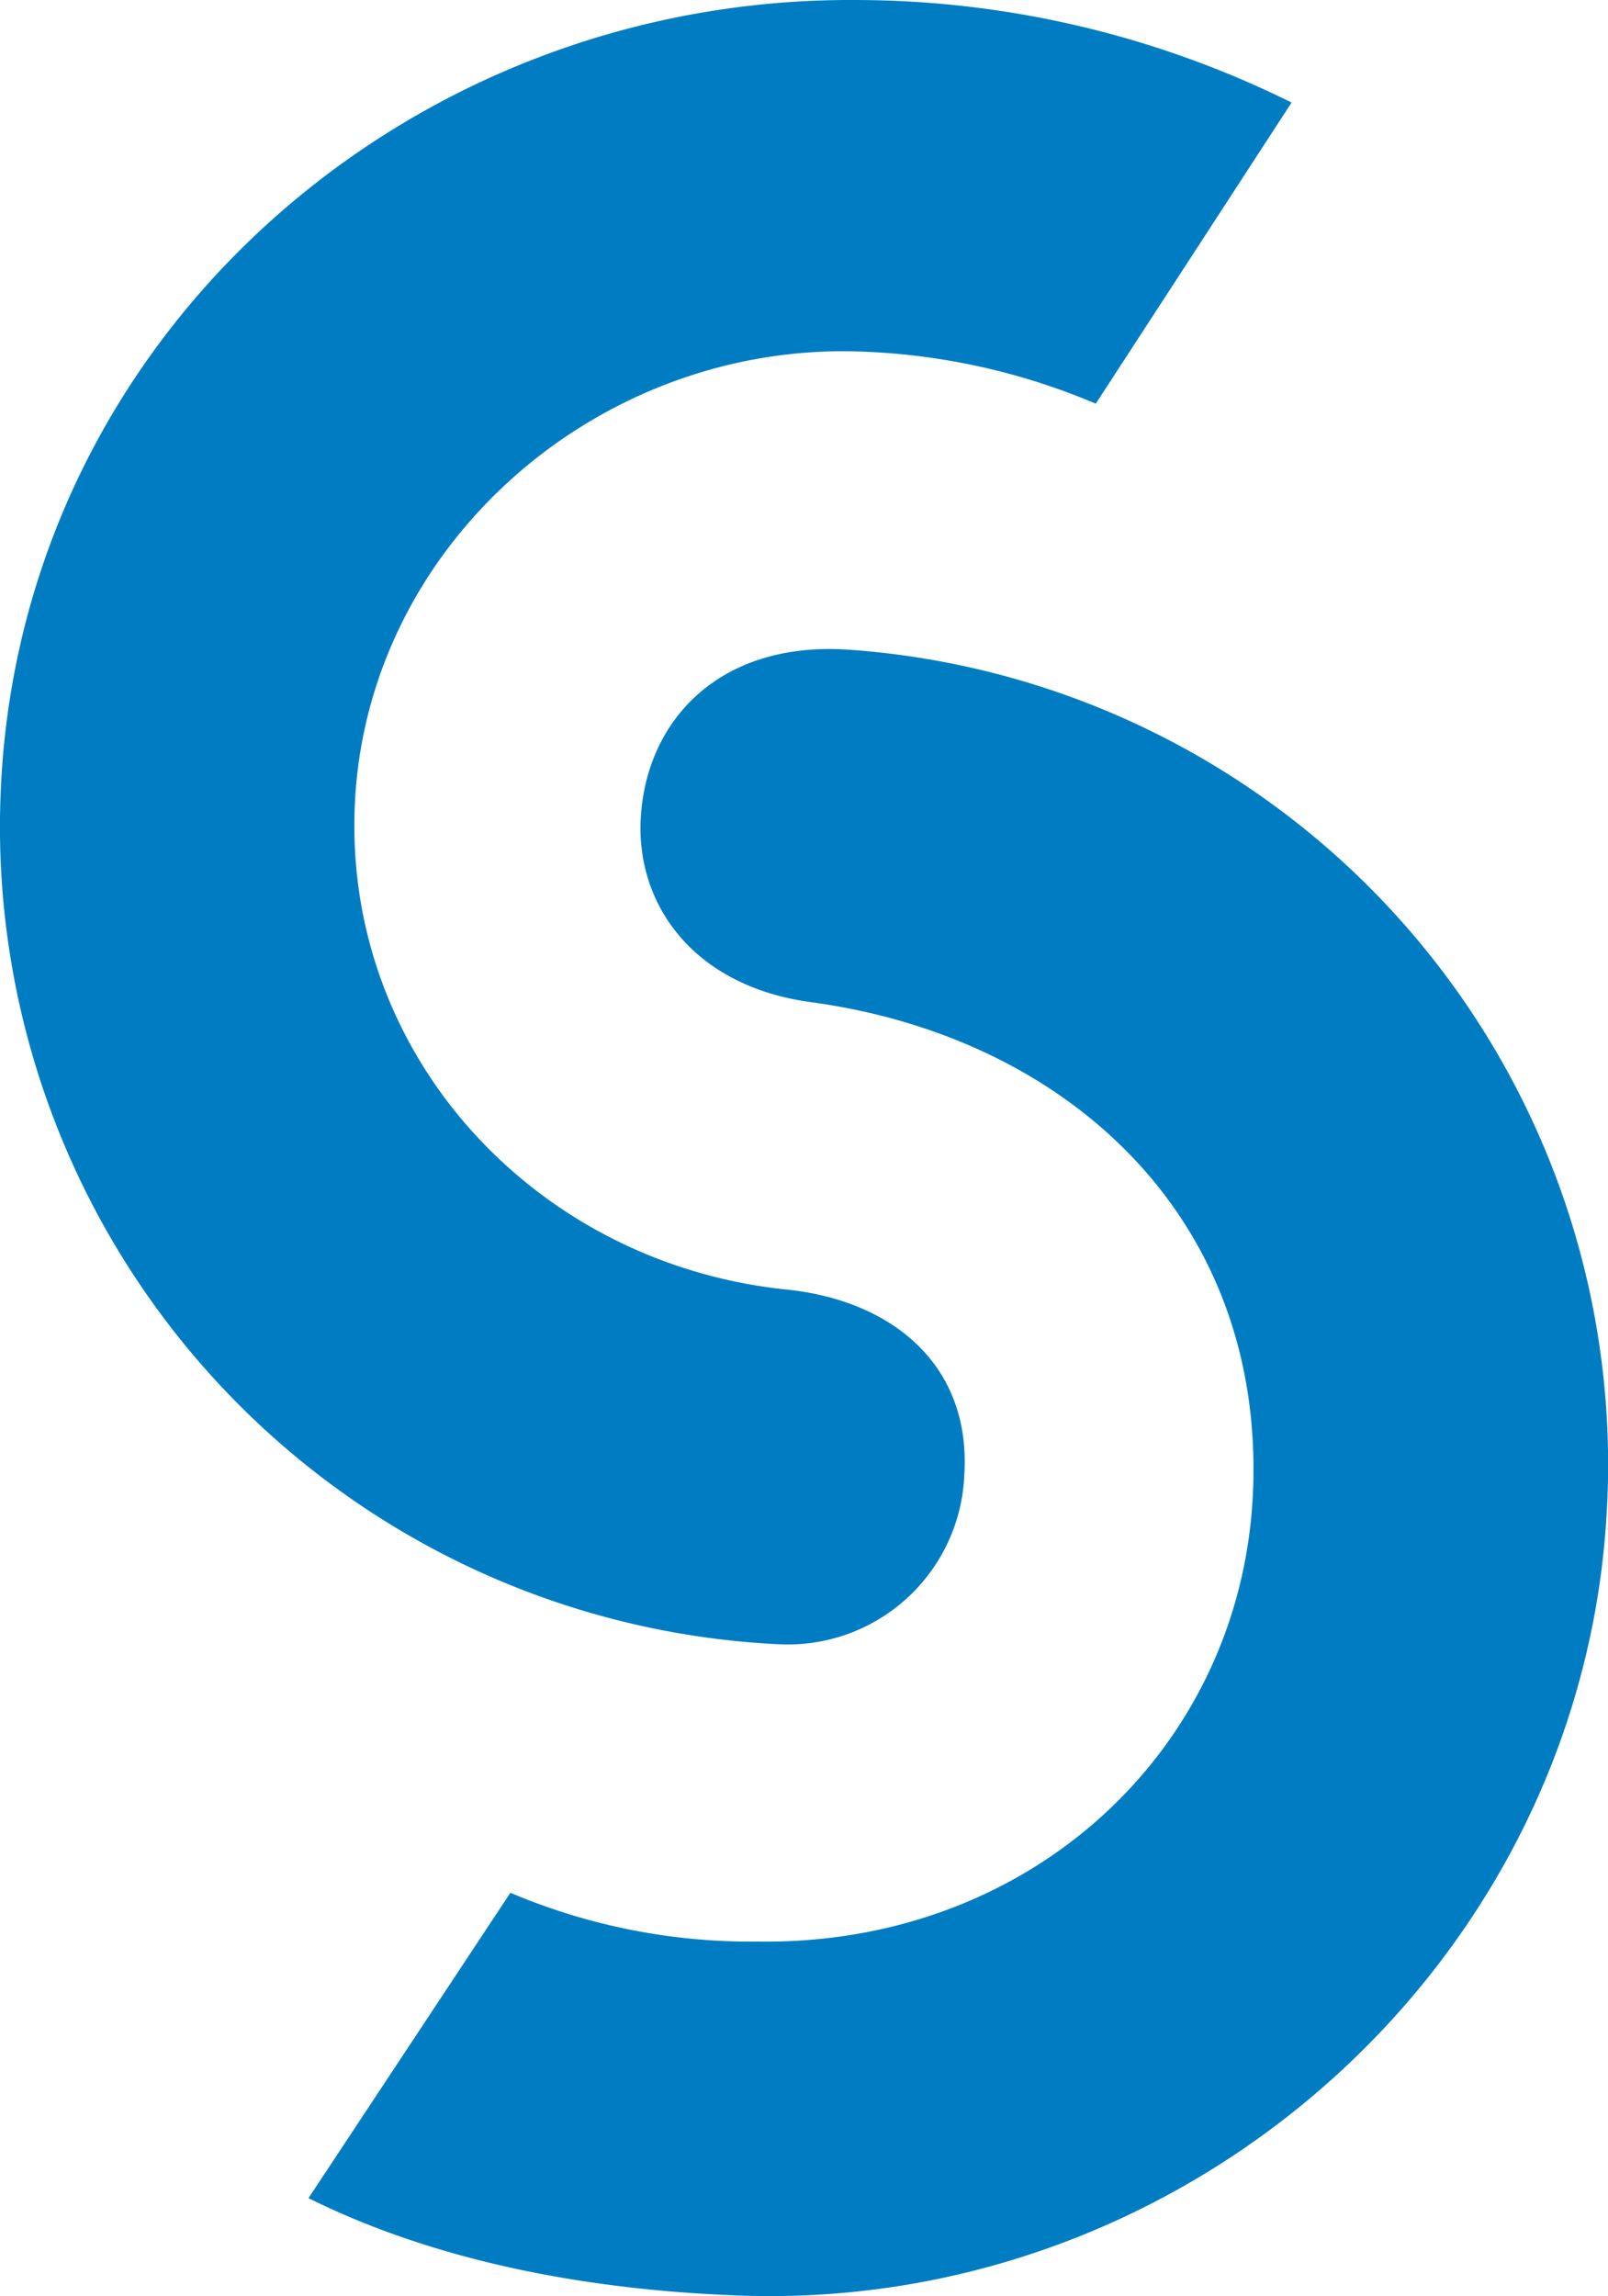 <svg xmlns="http://www.w3.org/2000/svg" xmlns:xlink="http://www.w3.org/1999/xlink" viewBox="0 0 67.475 96.331"><defs><style>.cls-1{fill:none;}.cls-2{clip-path:url(#clip-path);}.cls-3{fill:#007dc2;}</style><clipPath id="clip-path"><rect class="cls-1" width="67.475" height="96.331"/></clipPath></defs><g id="Ebene_2" data-name="Ebene 2"><g id="Ebene_1-2" data-name="Ebene 1"><g class="cls-2"><path class="cls-3" d="M35.63,27.259c-5.349-.374-8.457,2.862-8.737,6.967-.251,3.69,2.186,7.15,7.139,7.82,10.715,1.449,18.989,8.997,18.55,20.448-.412,10.757-9.215,19.125-20.773,18.963a25.831,25.831,0,0,1-10.392-2.047l-8.472,12.811c5.367,2.67,11.753,3.866,18.141,4.089,18.953.662,35.425-14.15,36.347-33.091a34.258,34.258,0,0,0-31.803-35.96m-2.971,41.724a7.414,7.414,0,0,0,7.804-7.078c.303-4.616-3.002-7.345-7.46-7.803-10.508-1.078-18.627-9.811-18.11-20.416.524-10.752,9.997-19.093,20.761-18.948a27.664,27.664,0,0,1,10.327,2.198l8.216-12.633A41.242,41.242,0,0,0,36.031.001C17.18-.177.964,14.021.042,32.962a34.337,34.337,0,0,0,32.617,36.021"/></g></g></g></svg>